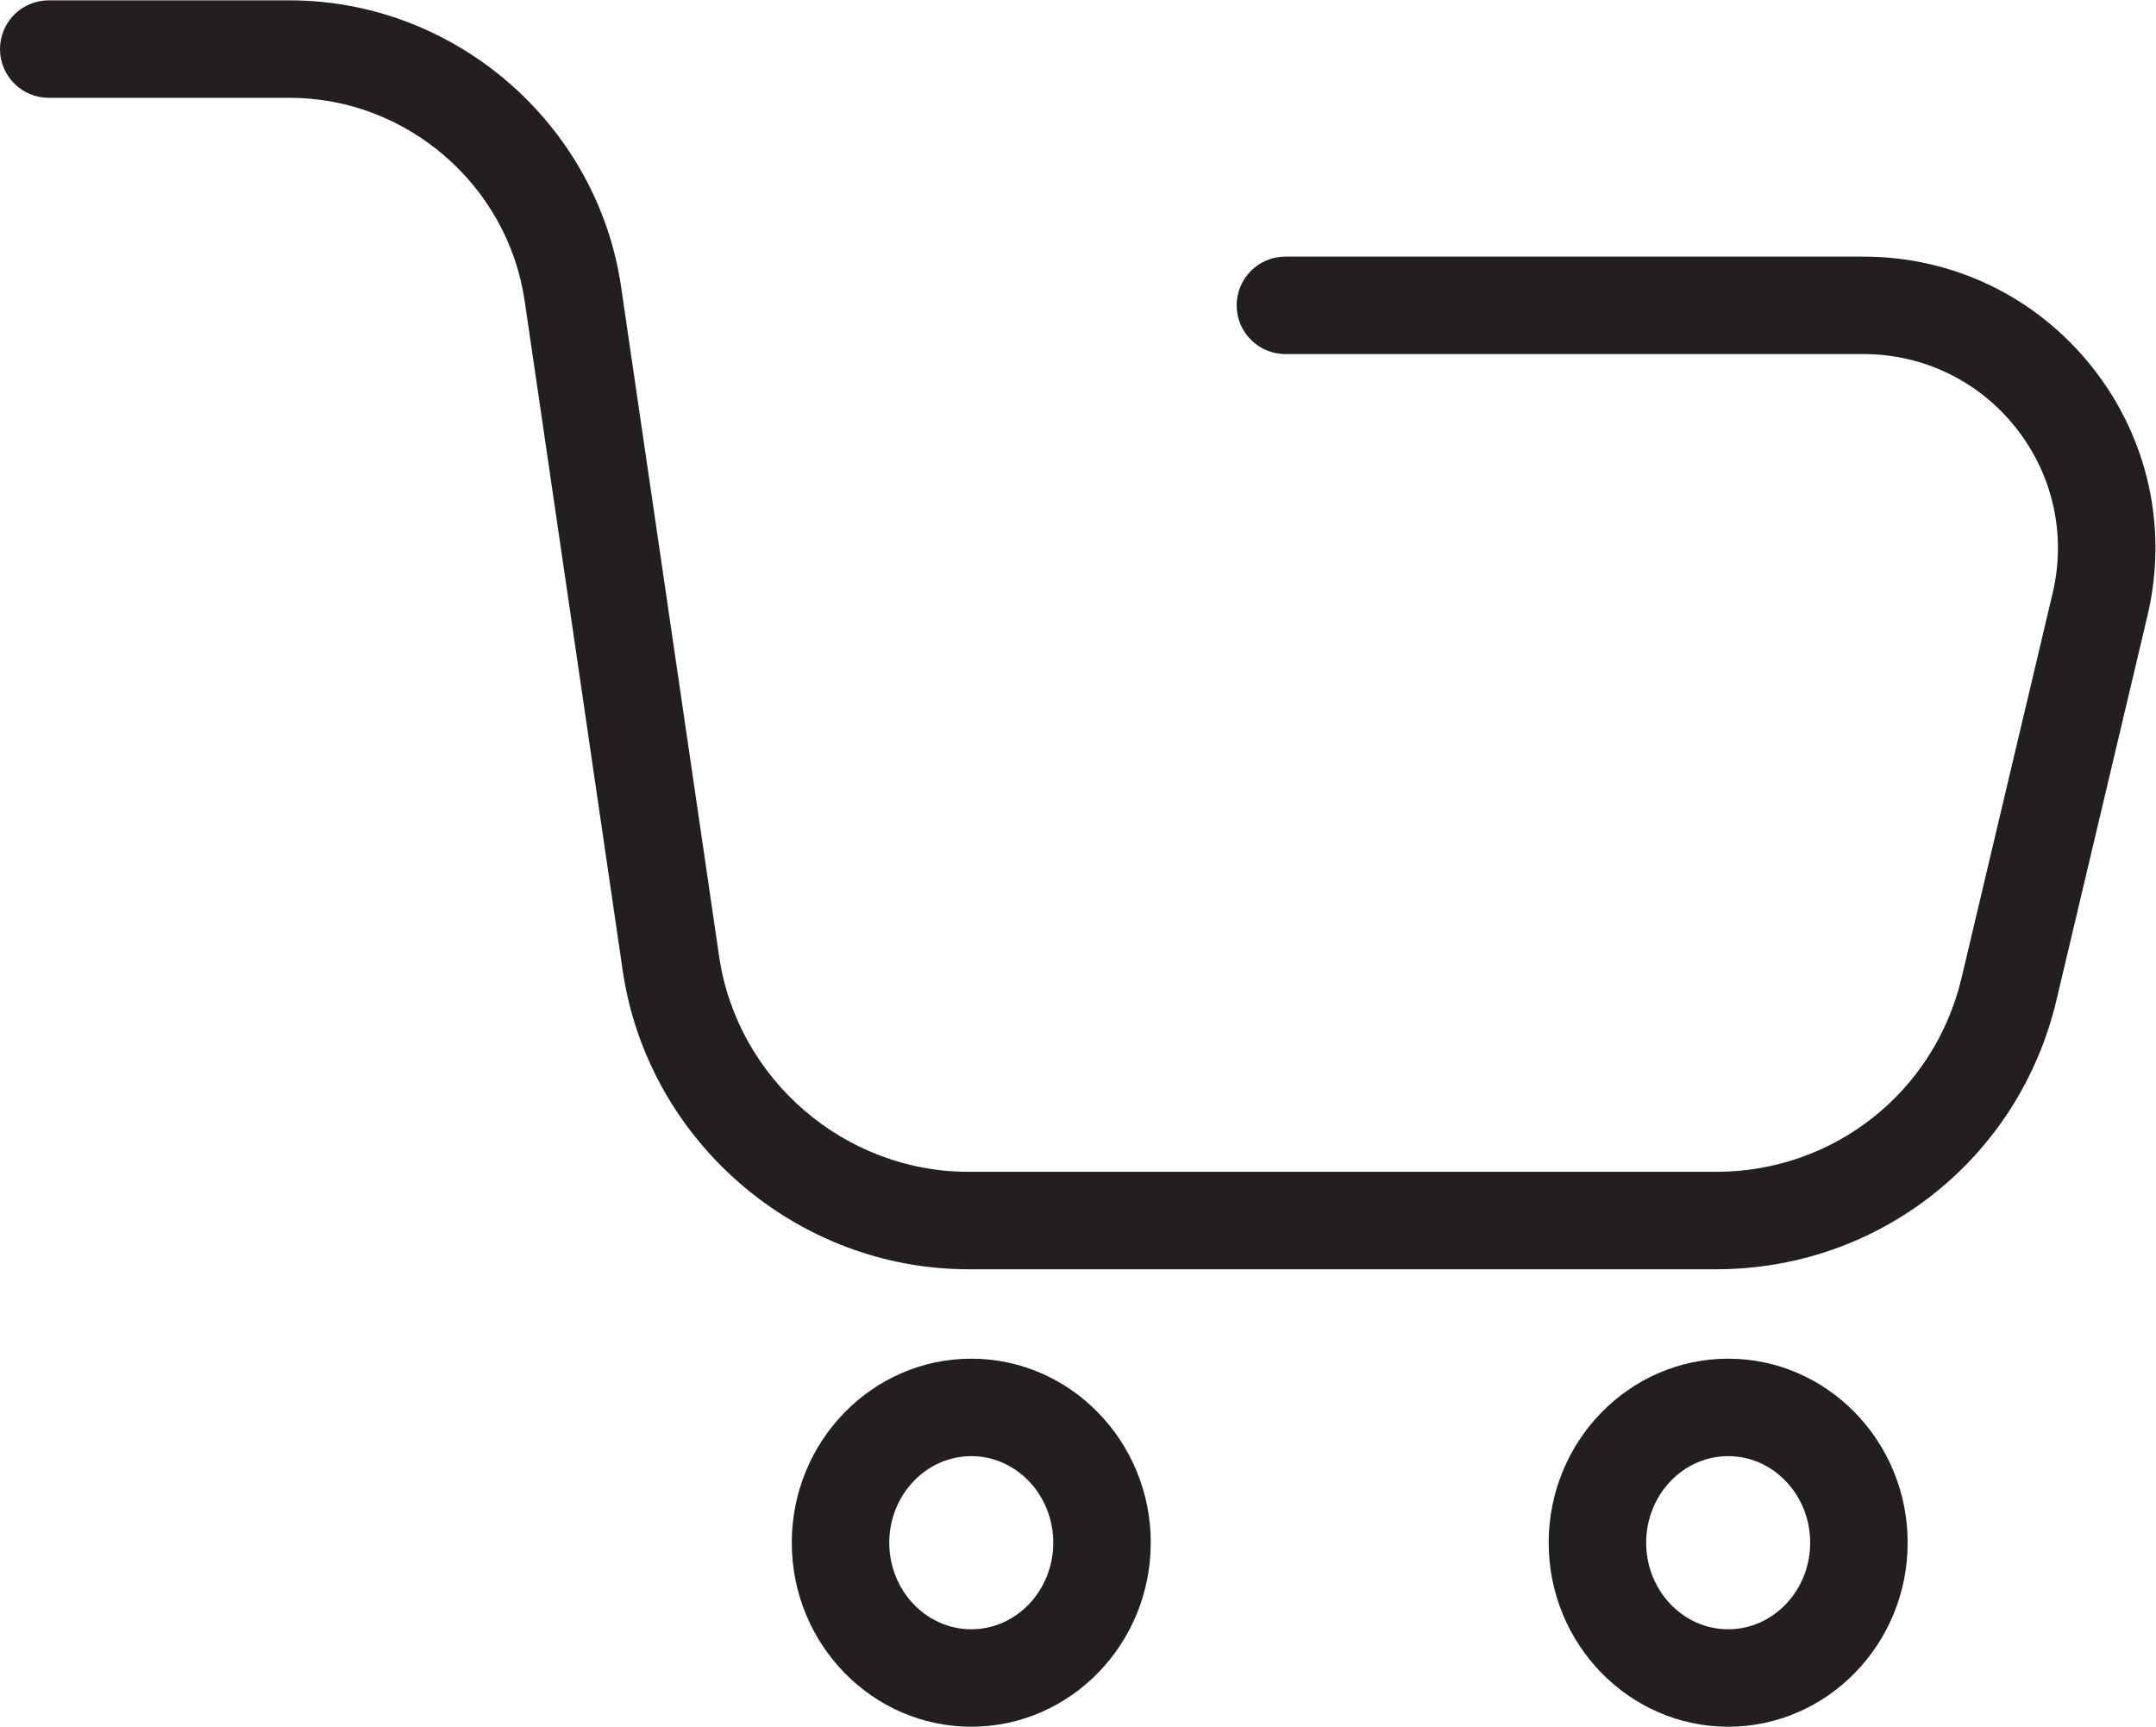 <?xml version="1.0" encoding="UTF-8" standalone="no"?>
<svg
   xmlns:dc="http://purl.org/dc/elements/1.1/"
   xmlns:cc="http://creativecommons.org/ns#"
   xmlns:rdf="http://www.w3.org/1999/02/22-rdf-syntax-ns#"
   xmlns:svg="http://www.w3.org/2000/svg"
   xmlns="http://www.w3.org/2000/svg"
   viewBox="0 0 158.787 127.2"
   height="127.2"
   width="158.787"
   xml:space="preserve"
   id="svg2"
   version="1.1"><defs
     id="defs6" /><g
     transform="matrix(1.333,0,0,-1.333,0,127.2)"
     id="g10"><g
       transform="scale(0.1)"
       id="g12"><path
         id="path14"
         style="fill:#231f20;fill-opacity:1;fill-rule:nonzero;stroke:none"
         d="M 948.293,252.809 H 535.09 c -95.141,0 -177.277,70.98 -191.047,165.105 l -54.172,370.07 c -9.375,63.965 -65.183,112.204 -129.82,112.204 H 26.934 C 12.059,900.188 0,912.242 0,927.113 c 0,14.875 12.059,26.93 26.934,26.93 H 160.051 c 91.172,0 169.89,-68.031 183.101,-158.258 l 54.172,-370.066 c 9.942,-67.871 69.16,-119.055 137.766,-119.055 h 413.203 c 64.837,0 120.547,44.063 135.477,107.152 l 50.33,212.622 c 7.61,32.148 0.22,65.449 -20.28,91.359 -20.5,25.91 -51.2,40.773 -84.24,40.773 H 710.195 c -14.875,0 -26.933,12.055 -26.933,26.926 0,14.875 12.058,26.93 26.933,26.93 h 319.385 c 49.61,0 95.7,-22.313 126.47,-61.215 30.79,-38.906 41.88,-88.906 30.45,-137.18 l -50.33,-212.617 c -20.7,-87.5 -97.96,-148.605 -187.877,-148.605" /><path
         id="path16"
         style="fill:#231f20;fill-opacity:1;fill-rule:nonzero;stroke:none"
         d="m 536.633,149.535 c -24.985,0 -45.305,-21.461 -45.305,-47.836 0,-26.383 20.32,-47.843 45.305,-47.843 24.976,0 45.301,21.461 45.301,47.843 0,26.375 -20.325,47.836 -45.301,47.836 z M 536.633,0 c -54.68,0 -99.172,45.621 -99.172,101.699 0,56.074 44.492,101.696 99.172,101.696 54.676,0 99.168,-45.622 99.168,-101.696 C 635.801,45.621 591.309,0 536.633,0" /><path
         id="path18"
         style="fill:#231f20;fill-opacity:1;fill-rule:nonzero;stroke:none"
         d="m 954.824,149.535 c -24.98,0 -45.304,-21.461 -45.304,-47.836 0,-26.383 20.324,-47.843 45.304,-47.843 24.981,0 45.306,21.461 45.306,47.843 0,26.375 -20.325,47.836 -45.306,47.836 z M 954.824,0 c -54.679,0 -99.172,45.621 -99.172,101.699 0,56.074 44.493,101.696 99.172,101.696 54.676,0 99.166,-45.622 99.166,-101.696 C 1053.99,45.621 1009.5,0 954.824,0" /></g></g></svg>